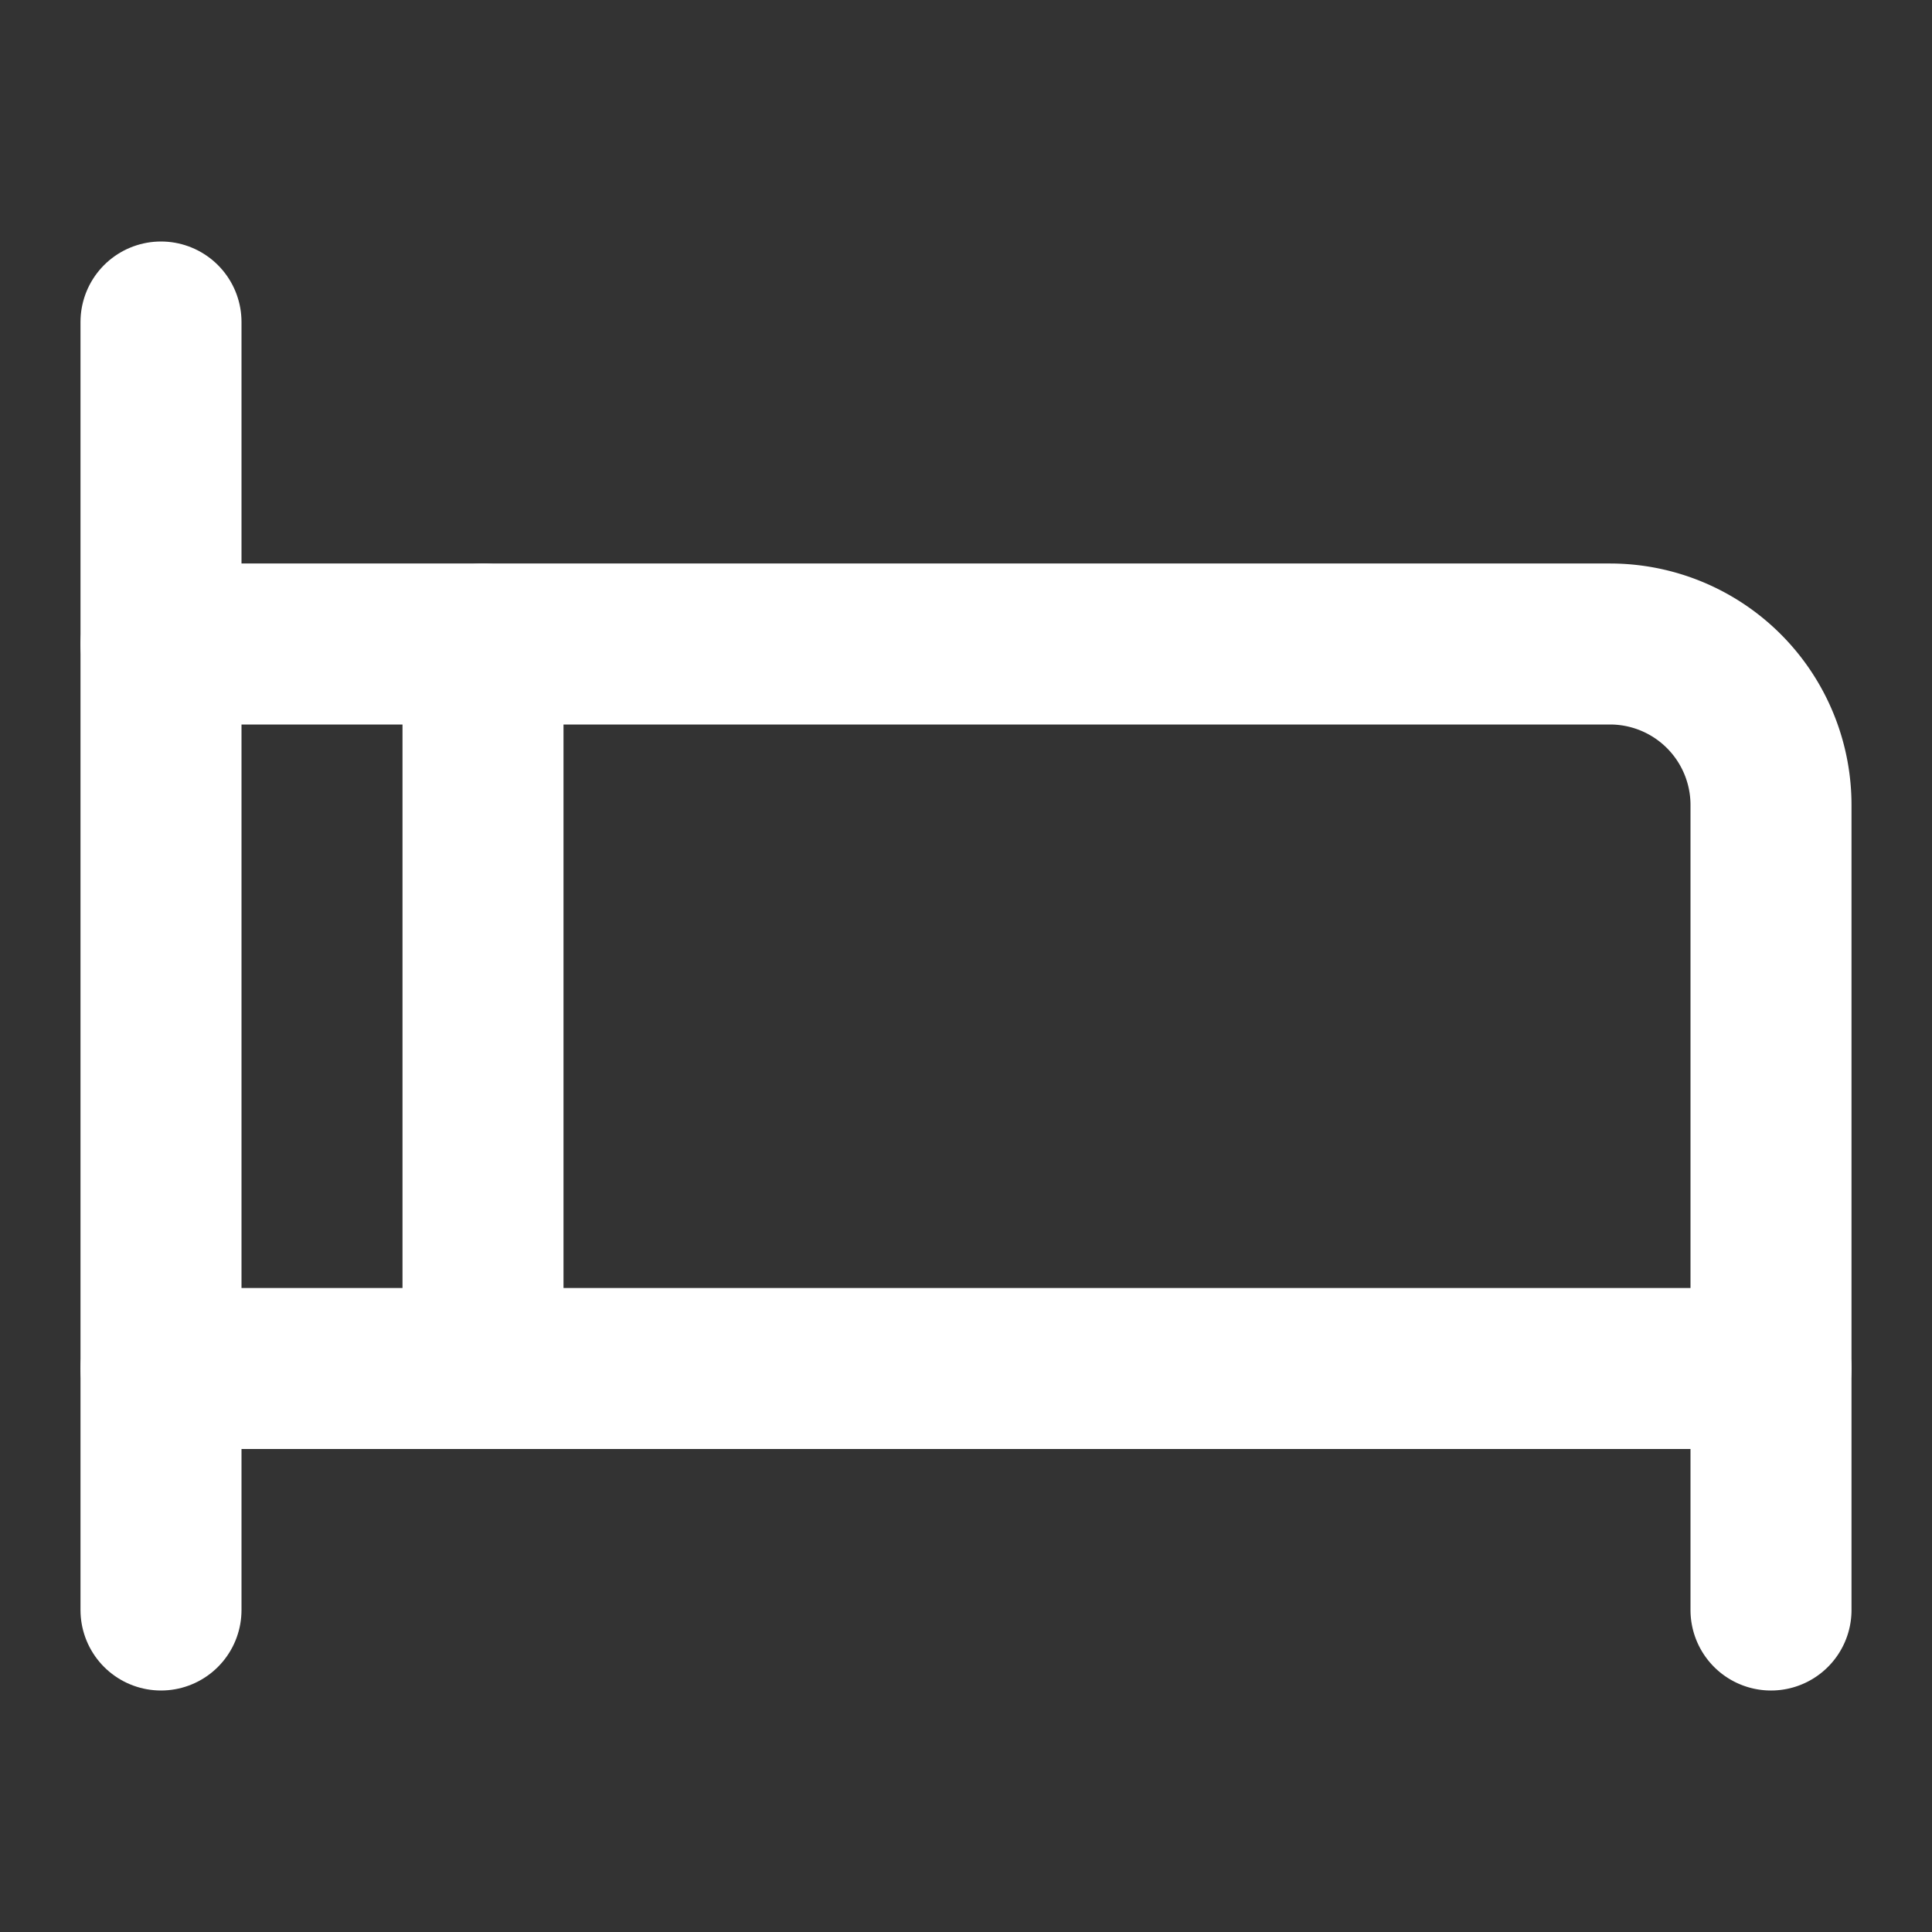 <svg xmlns="http://www.w3.org/2000/svg" width="24" height="24" viewBox="0 0 24 24" fill="none" stroke="#ffffff" stroke-width="2" stroke-linecap="round" stroke-linejoin="round">
  <rect x="0" y="0" width="24" height="24" fill="#333333" stroke="none"/>
  <path d="M2 4v16"></path>
  <path d="M2 8h18a2 2 0 0 1 2 2v10"></path>
  <path d="M2 17h20"></path>
  <path d="M6 8v9"></path>

</svg>